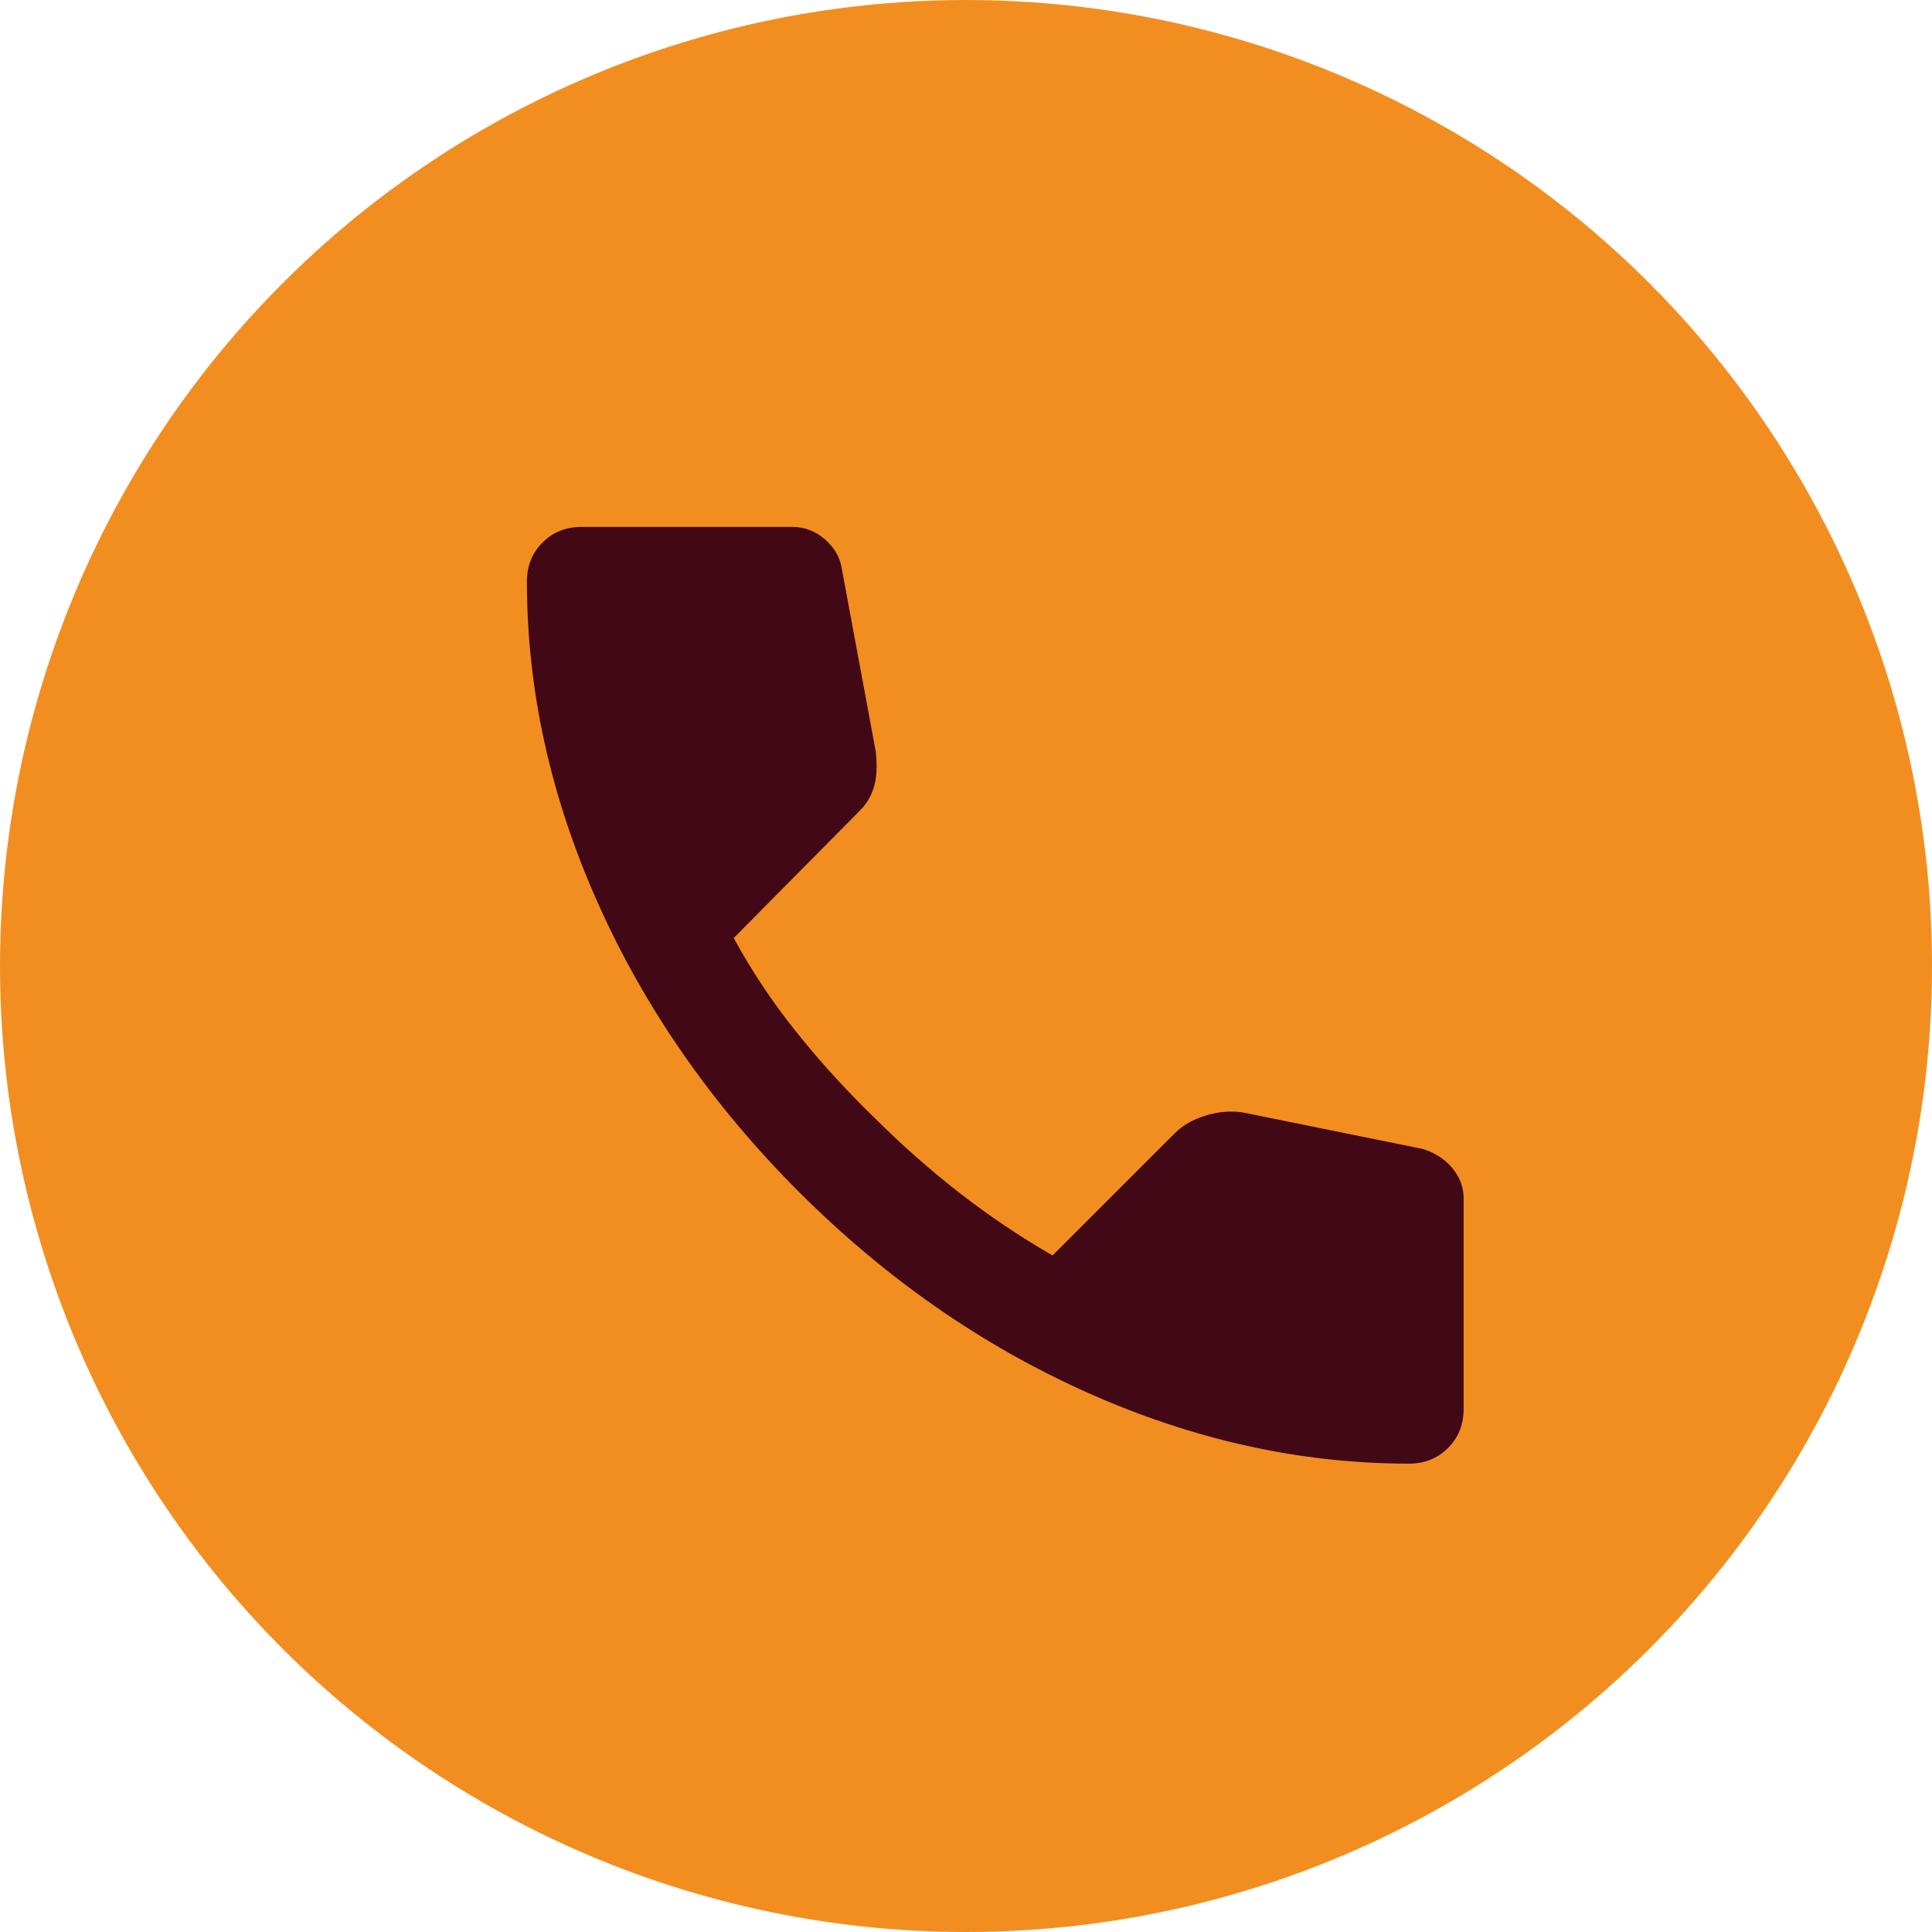 <svg width="33" height="33" viewBox="0 0 33 33" fill="none" xmlns="http://www.w3.org/2000/svg">
<circle cx="16.5" cy="16.5" r="16.5" fill="#F28E20"/>
<path d="M24.067 25C22.215 25 20.385 24.596 18.578 23.789C16.77 22.982 15.126 21.837 13.644 20.356C12.163 18.874 11.018 17.23 10.211 15.422C9.404 13.615 9 11.785 9 9.933C9 9.667 9.089 9.444 9.267 9.267C9.444 9.089 9.667 9 9.933 9H13.533C13.741 9 13.926 9.07 14.089 9.211C14.252 9.352 14.348 9.519 14.378 9.711L14.956 12.822C14.985 13.059 14.978 13.259 14.933 13.422C14.889 13.585 14.807 13.726 14.689 13.844L12.533 16.022C12.83 16.57 13.181 17.1 13.589 17.611C13.996 18.122 14.444 18.615 14.933 19.089C15.393 19.548 15.874 19.974 16.378 20.367C16.881 20.759 17.415 21.119 17.978 21.444L20.067 19.356C20.2 19.222 20.374 19.122 20.589 19.056C20.804 18.989 21.015 18.97 21.222 19L24.289 19.622C24.496 19.681 24.667 19.789 24.8 19.944C24.933 20.1 25 20.274 25 20.467V24.067C25 24.333 24.911 24.556 24.733 24.733C24.556 24.911 24.333 25 24.067 25Z" fill="#420815"/>
</svg>
